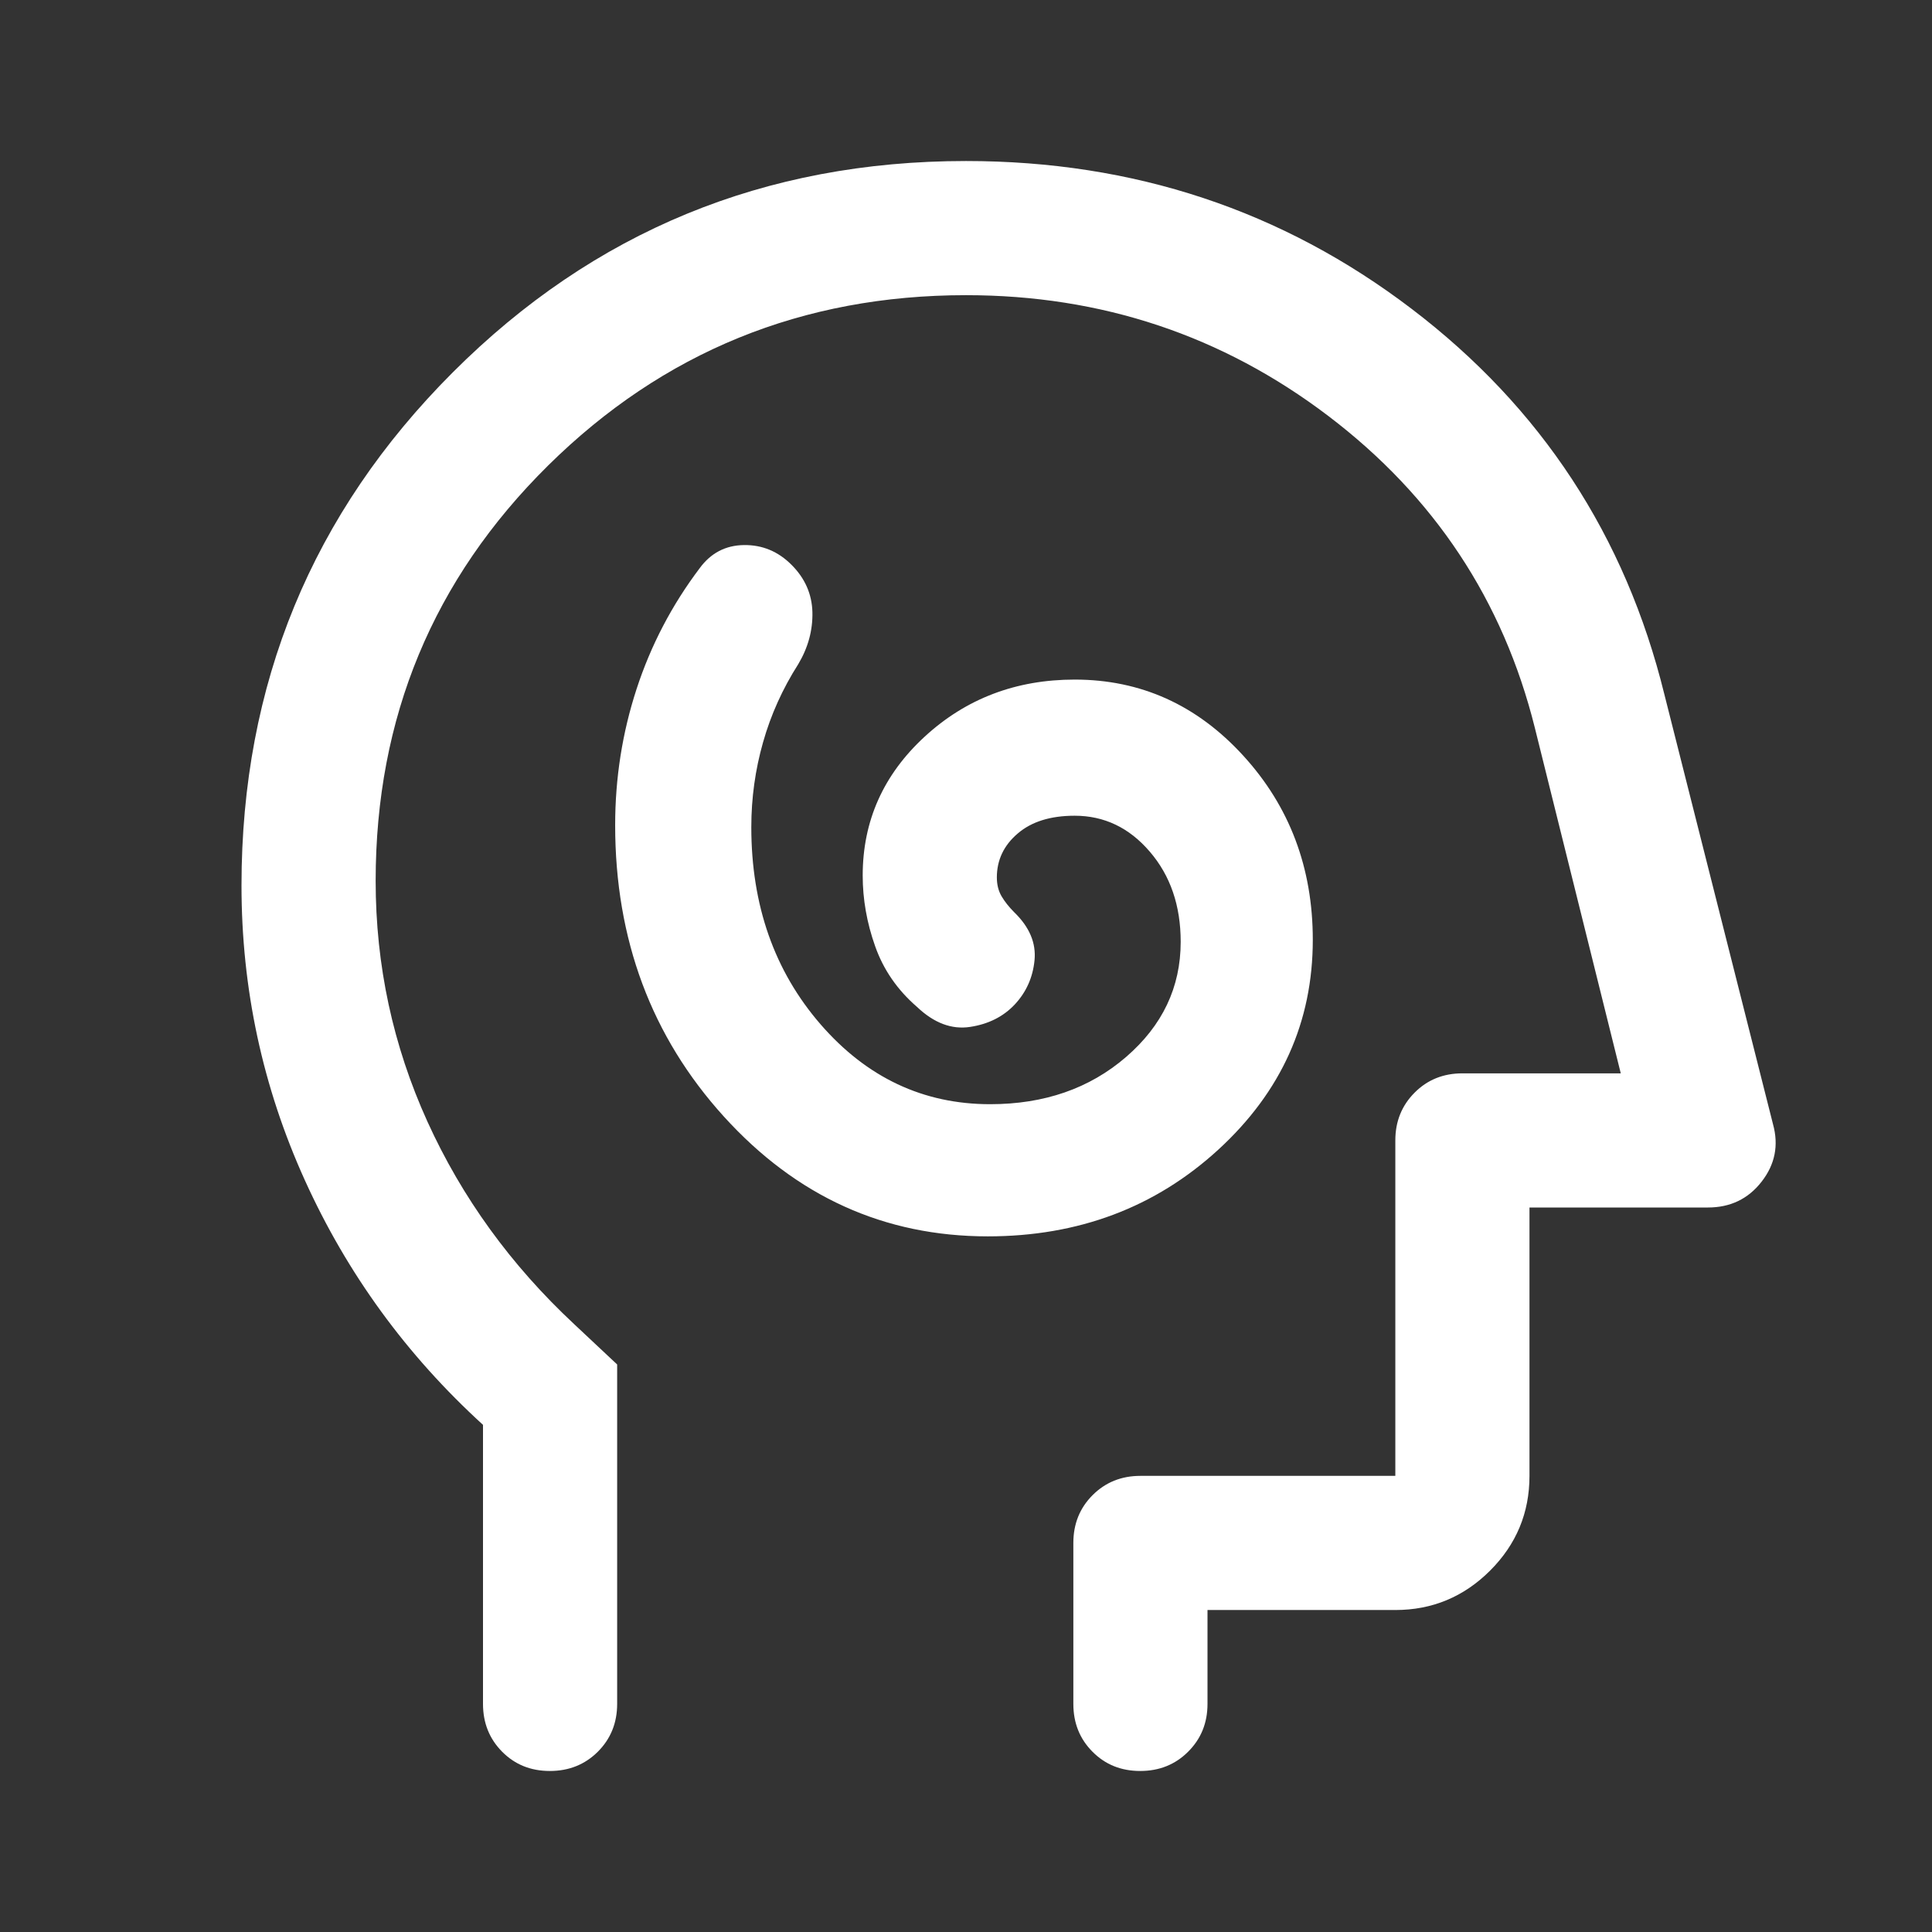 <svg width="32" height="32" viewBox="0 0 32 32" fill="none" xmlns="http://www.w3.org/2000/svg">
<rect x="0" y="0" width="32" height="32" fill="#333333" stroke="none"/>
<g id="cognition">
<mask id="mask0_2013_5066" style="mask-type:alpha" maskUnits="userSpaceOnUse" x="0" y="0" width="32" height="32">
<rect id="Bounding box" width="32" height="32" fill="#D9D9D9"/>
</mask>
<g mask="url(#mask0_2013_5066)">
<path id="cognition_2" d="M16.361 20.478C17.861 20.478 19.133 20 20.178 19.043C21.222 18.086 21.744 16.927 21.744 15.567C21.744 14.374 21.36 13.357 20.593 12.517C19.825 11.676 18.894 11.256 17.8 11.256C16.83 11.256 16.002 11.57 15.317 12.2C14.632 12.83 14.289 13.597 14.289 14.502C14.289 14.893 14.357 15.283 14.495 15.672C14.632 16.061 14.863 16.396 15.189 16.678C15.47 16.945 15.763 17.055 16.067 17.009C16.371 16.963 16.618 16.839 16.808 16.637C16.997 16.434 17.107 16.191 17.135 15.905C17.163 15.62 17.052 15.356 16.8 15.111C16.711 15.022 16.641 14.933 16.589 14.845C16.537 14.756 16.511 14.652 16.511 14.533C16.511 14.245 16.626 14.002 16.856 13.806C17.085 13.609 17.4 13.511 17.8 13.511C18.289 13.511 18.704 13.709 19.044 14.106C19.385 14.502 19.556 15 19.556 15.6C19.556 16.351 19.254 16.987 18.65 17.508C18.046 18.029 17.296 18.289 16.4 18.289C15.293 18.289 14.357 17.848 13.592 16.967C12.827 16.085 12.444 14.996 12.444 13.7C12.444 13.218 12.509 12.749 12.639 12.293C12.768 11.837 12.963 11.406 13.222 11C13.385 10.726 13.463 10.439 13.456 10.139C13.448 9.839 13.333 9.578 13.111 9.356C12.889 9.133 12.626 9.024 12.322 9.028C12.018 9.032 11.774 9.159 11.589 9.411C11.13 10.019 10.781 10.685 10.544 11.411C10.307 12.137 10.189 12.889 10.189 13.667C10.189 15.56 10.789 17.169 11.989 18.493C13.189 19.816 14.646 20.478 16.361 20.478ZM8 23.6C6.733 22.445 5.75 21.095 5.05 19.55C4.35 18.006 4 16.378 4 14.667C4 11.333 5.167 8.5 7.5 6.167C9.833 3.833 12.667 2.667 16 2.667C18.778 2.667 21.239 3.483 23.383 5.117C25.528 6.75 26.922 8.878 27.567 11.5L29.367 18.622C29.463 18.97 29.4 19.287 29.178 19.572C28.956 19.858 28.659 20 28.289 20H25.333V24.445C25.333 25.056 25.116 25.579 24.681 26.014C24.245 26.449 23.722 26.667 23.111 26.667H20V28.222C20 28.537 19.893 28.801 19.679 29.014C19.466 29.227 19.201 29.333 18.885 29.333C18.569 29.333 18.306 29.227 18.095 29.014C17.883 28.801 17.778 28.537 17.778 28.222V25.556C17.778 25.241 17.884 24.977 18.097 24.764C18.31 24.551 18.574 24.445 18.889 24.445H23.111V18.889C23.111 18.574 23.218 18.31 23.431 18.097C23.643 17.884 23.907 17.778 24.222 17.778H26.845L25.422 12.056C24.896 9.945 23.756 8.222 22 6.889C20.244 5.556 18.244 4.889 16 4.889C13.289 4.889 10.982 5.83 9.078 7.711C7.174 9.593 6.222 11.886 6.222 14.59C6.222 15.989 6.508 17.317 7.079 18.576C7.651 19.835 8.461 20.954 9.511 21.933L10.222 22.6V28.222C10.222 28.537 10.115 28.801 9.902 29.014C9.688 29.227 9.423 29.333 9.107 29.333C8.791 29.333 8.528 29.227 8.317 29.014C8.106 28.801 8 28.537 8 28.222V23.6Z" fill="white"/>
</g>
</g>
</svg>
